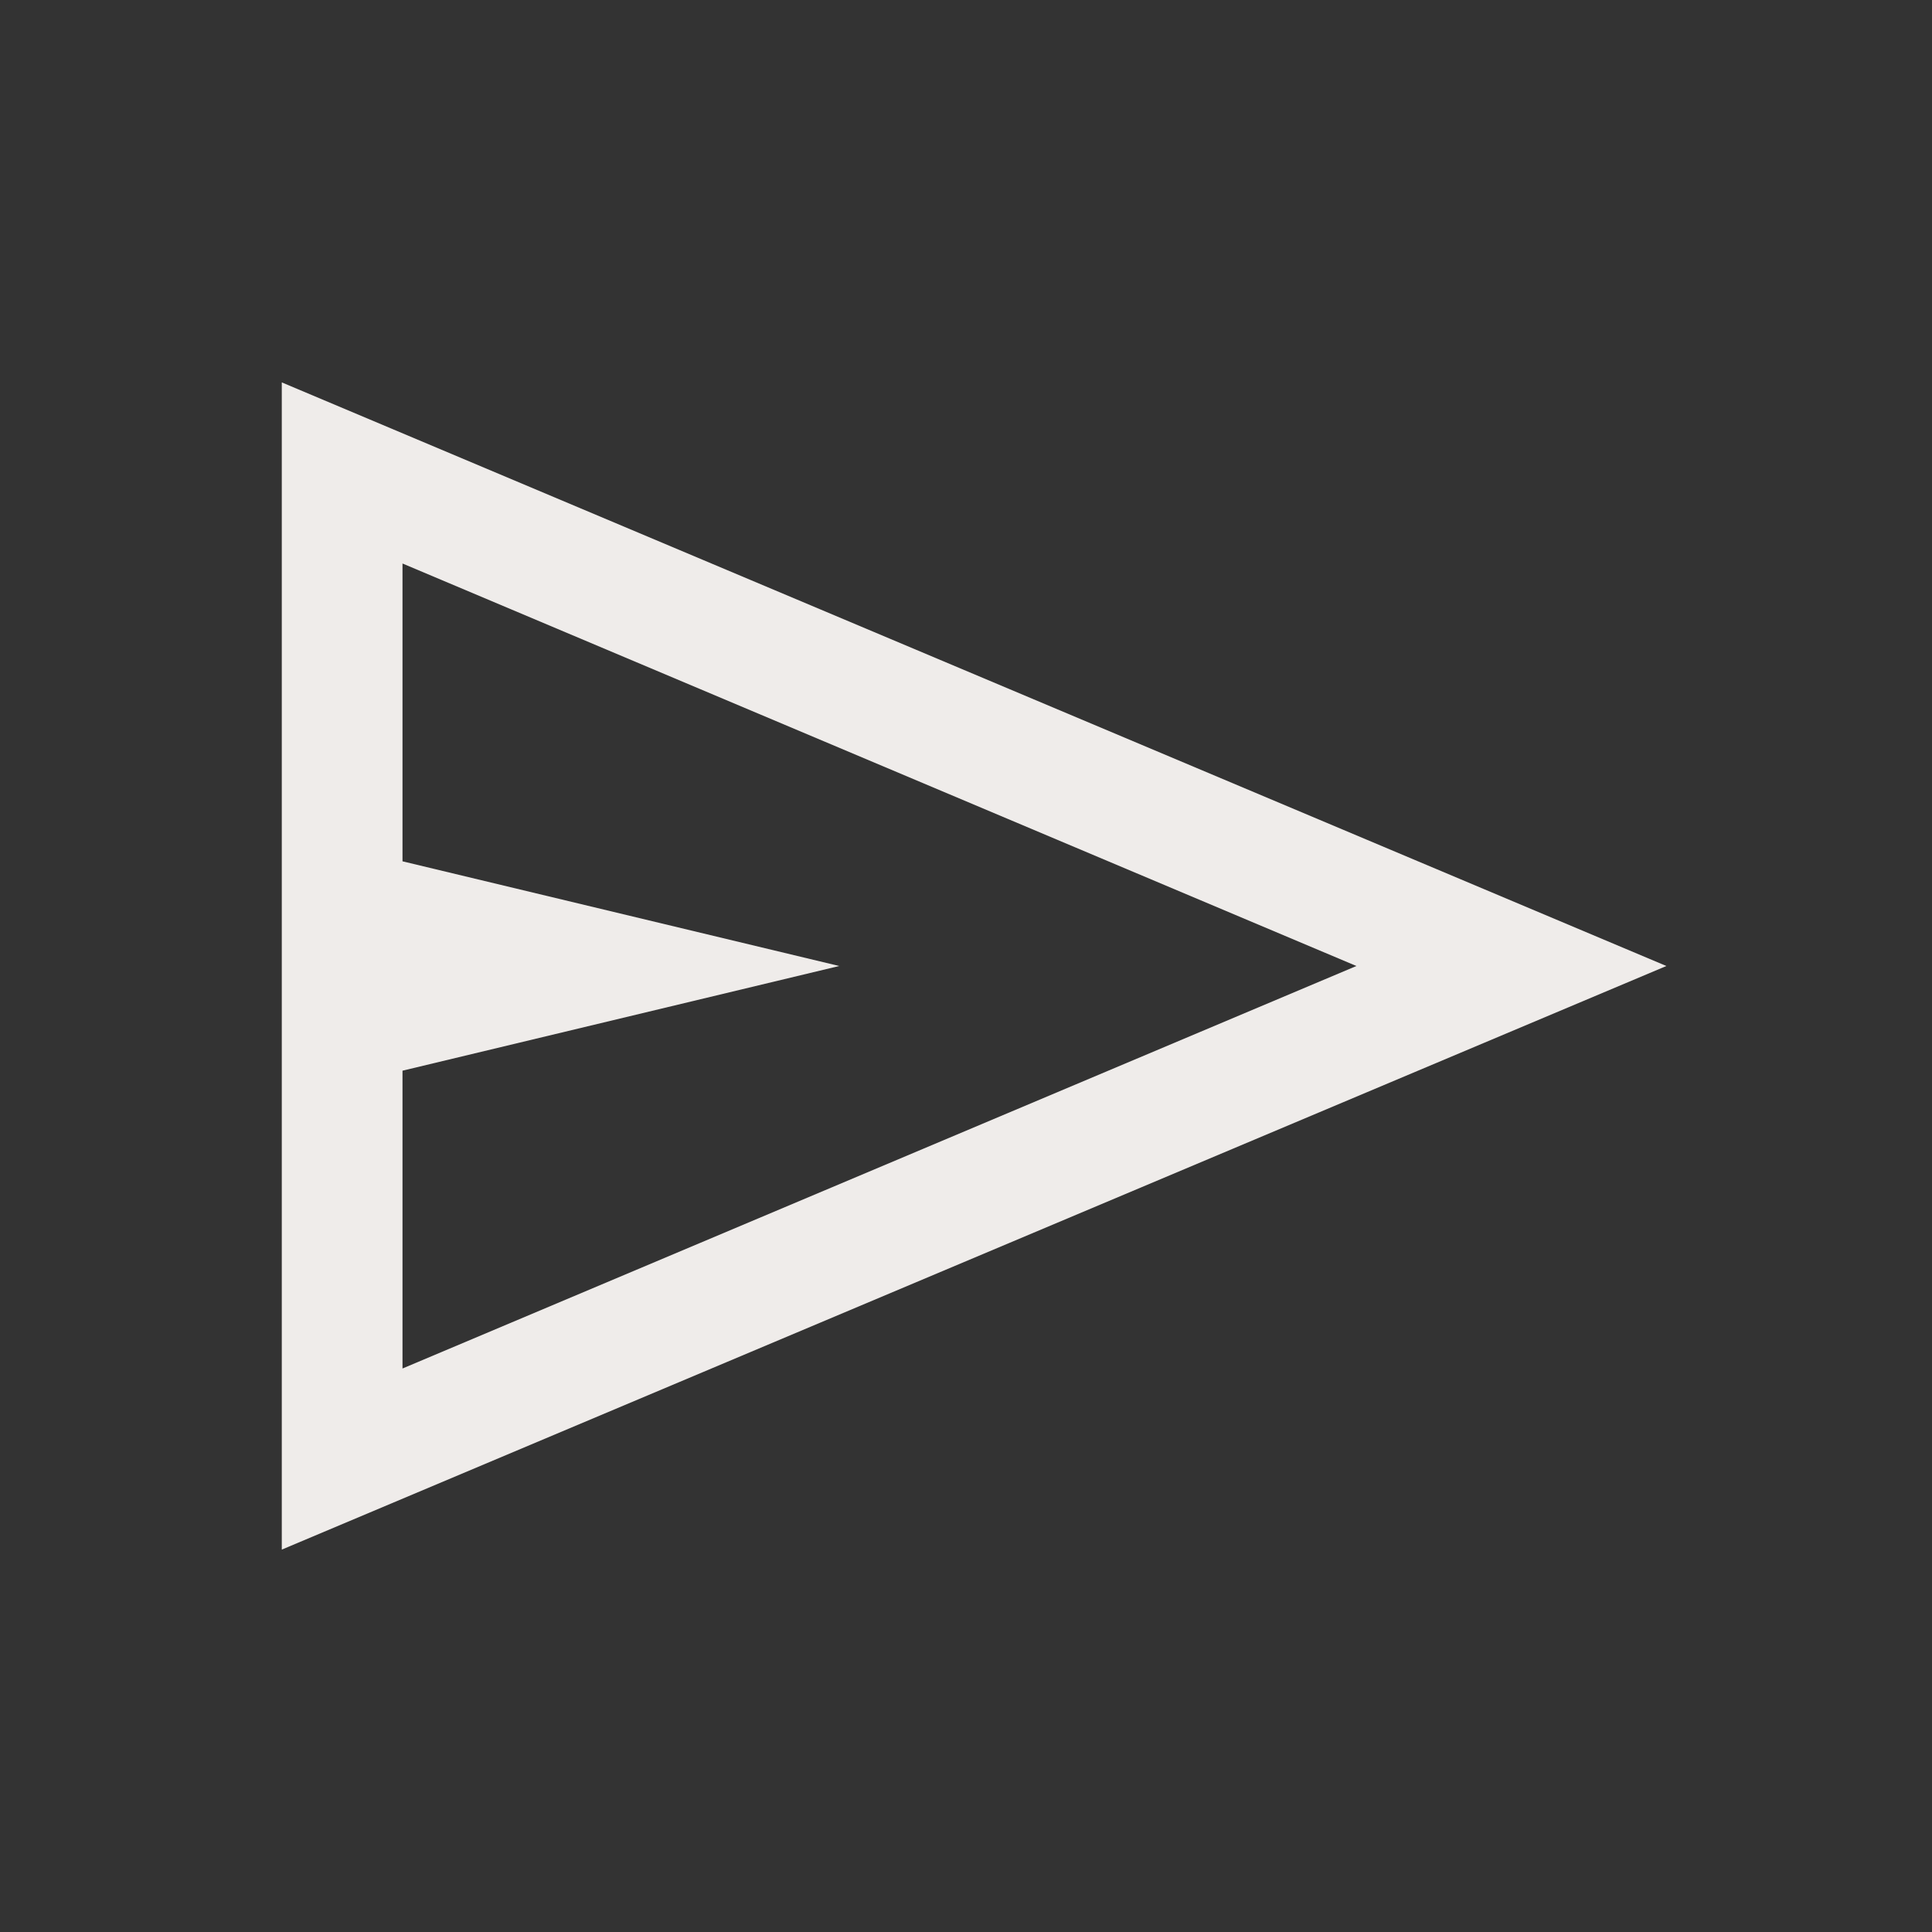 <svg width="27" height="27" viewBox="0 0 27 27" fill="none" xmlns="http://www.w3.org/2000/svg">
<rect x="0" y="0" width="27" height="27" fill="#333333" stroke="none"/>
<path d="M3.938 21.656V5.344L23.288 13.5L3.938 21.656ZM5.625 19.125L18.956 13.5L5.625 7.875V12.037L11.728 13.5L5.625 14.963V19.125ZM5.625 19.125V7.875V14.963V19.125Z" fill="#EFECEA"/>
</svg>
